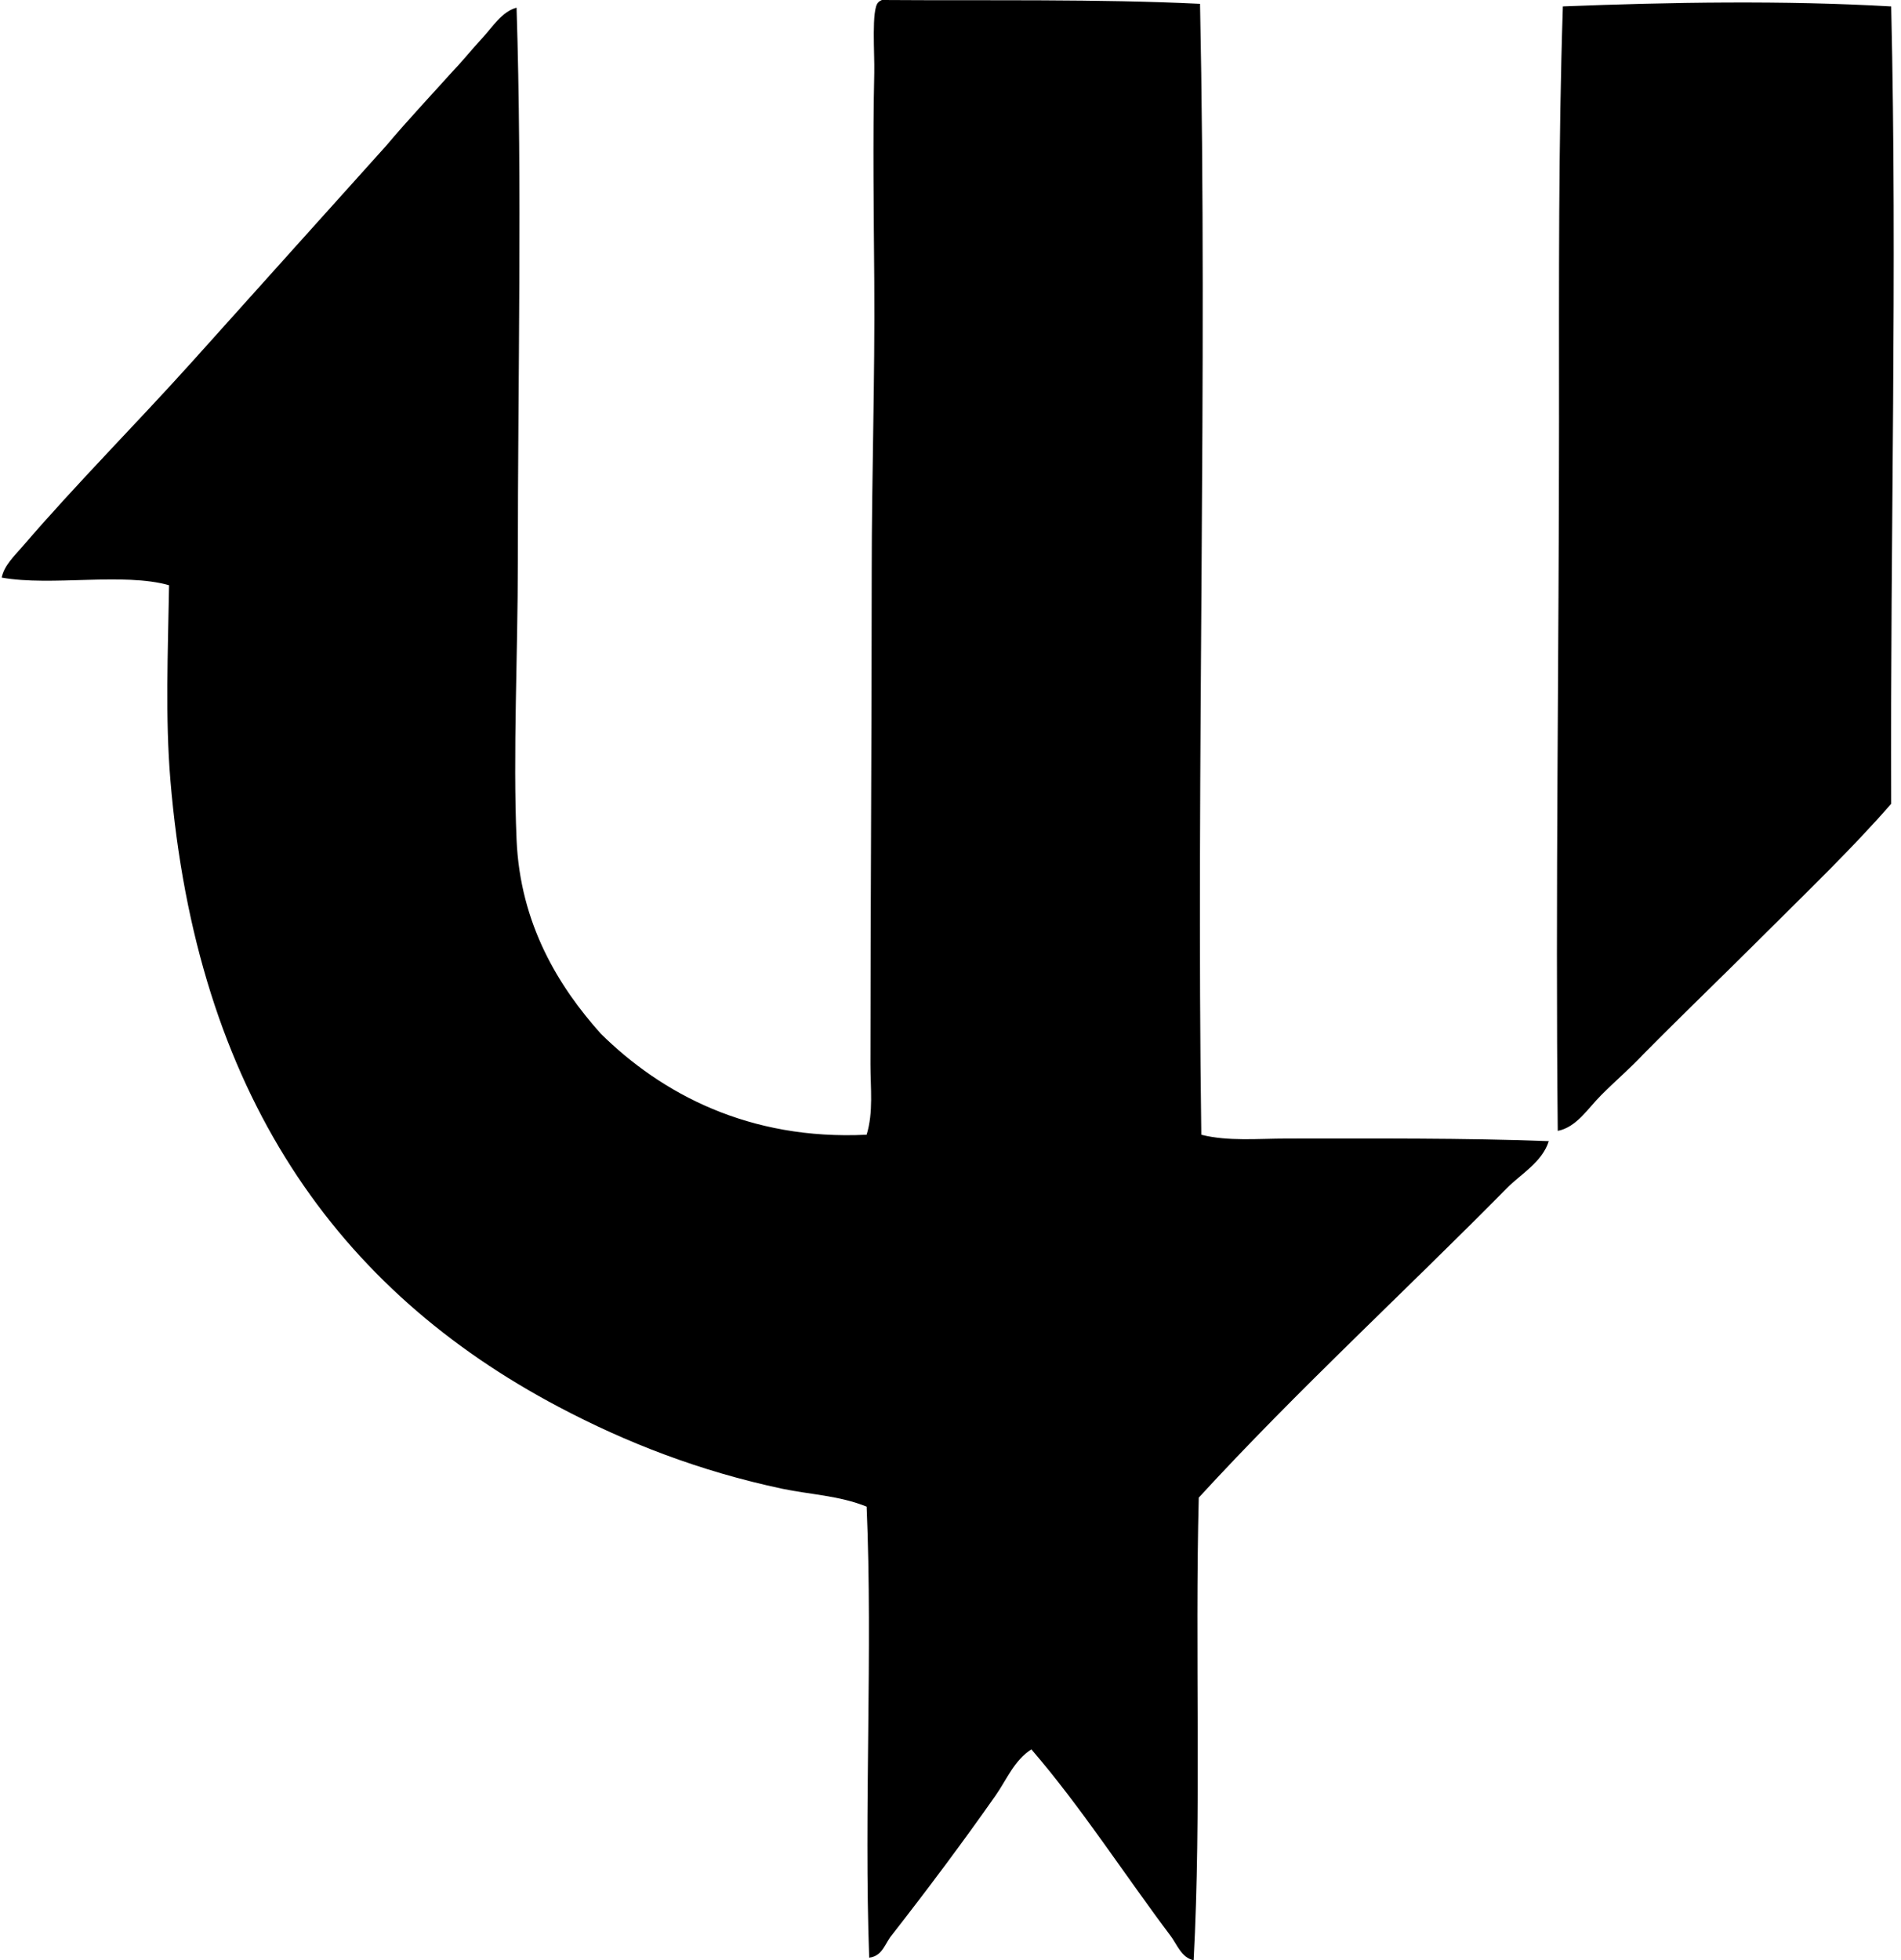 <svg xmlns="http://www.w3.org/2000/svg" width="194" height="200" fill="none" viewBox="0 0 194 200">
  <path fill="#000" fill-rule="evenodd" d="M122.465.39c.778 37.855-.4 77.573.13 115.385 2.719.692 5.768.39 8.736.39 8.77 0 18.196-.065 26.726.265-.697 2.17-2.804 3.302-4.303 4.821-10.31 10.453-21.385 20.615-31.419 31.549-.403 15.903.284 32.072-.523 47.2-1.246-.265-1.688-1.605-2.346-2.479-4.654-6.179-9.108-13.115-14.21-19.033-1.738 1.087-2.526 3.09-3.65 4.696-3.348 4.776-6.949 9.584-10.56 14.207-.728.837-.944 2.185-2.346 2.346-.541-15.107.374-31.26-.26-46.019-2.82-1.134-5.81-1.235-8.606-1.823-8.443-1.793-15.914-4.701-22.816-8.349-22.608-11.938-36.981-32.02-39.635-64.016-.518-6.26-.25-12.886-.13-19.816-4.62-1.332-12.032.127-17.08-.783.25-1.247 1.291-2.201 2.087-3.13 5.508-6.418 11.728-12.641 17.47-19.033 6.56-7.303 13.114-14.608 19.686-21.905 2.102-2.5 4.337-4.873 6.52-7.298 1.081-1.129 2.145-2.44 3.259-3.652 1.082-1.179 2.034-2.734 3.52-3.13.58 18.17.13 37.77.13 56.451 0 9.644-.505 19.533-.13 28.425.364 8.627 4.3 15.011 8.606 19.816 6.194 6.108 15.1 10.885 27.118 10.3.706-2.298.39-4.777.39-7.17 0-16.297.13-32.728.13-50.325 0-9.579.334-19.592.261-29.598-.052-6.787-.156-14.47 0-21.25.044-1.982-.304-6.456.39-7.17.097-.119.24-.197.393-.262 10.869.08 22.025-.117 32.462.39Zm70.534.266c.63 27.178-.104 53.672 0 81.353-3.949 4.527-8.278 8.668-12.516 12.906-4.236 4.238-8.564 8.385-12.776 12.646-1.322 1.413-2.878 2.745-4.303 4.173-1.345 1.343-2.513 3.278-4.433 3.648-.245-24.086.13-48.53.13-72.357 0-14.374-.071-28.334.392-42.372 10.919-.43 22.587-.627 33.506.003Z" clip-rule="evenodd"/>
</svg>
